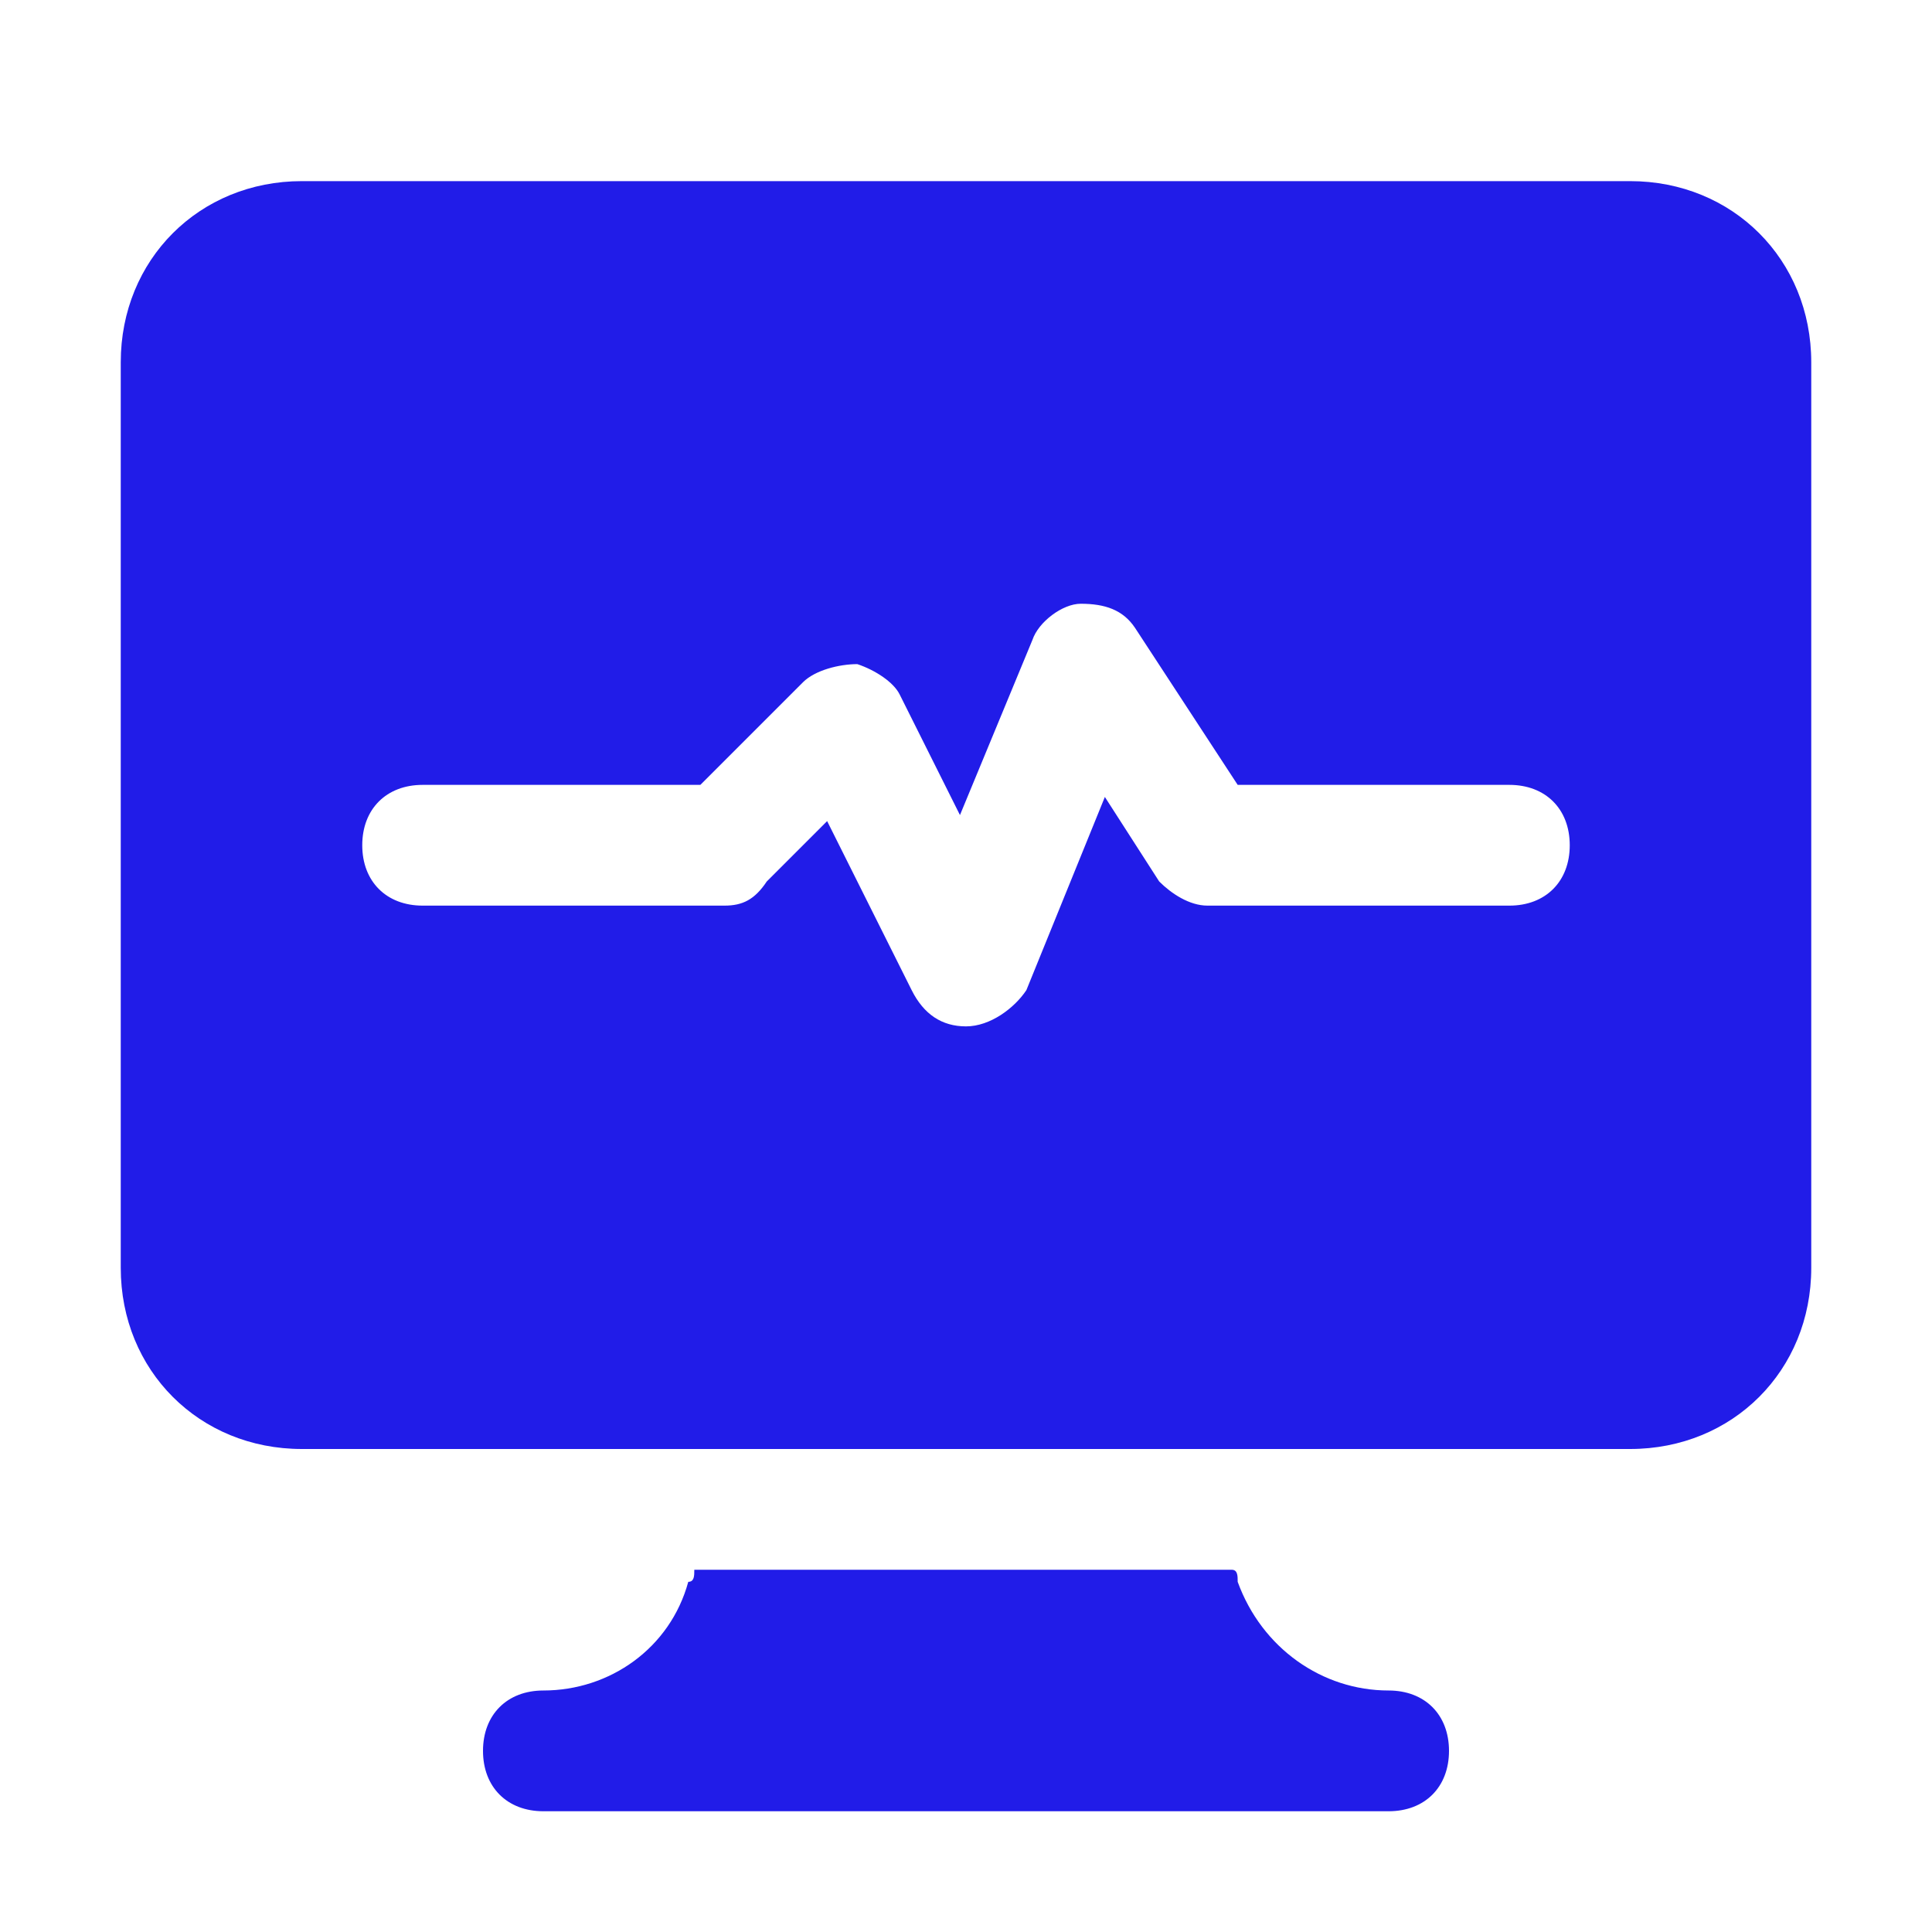 <svg width="32" height="32" viewBox="0 0 32 32" fill="none" xmlns="http://www.w3.org/2000/svg">
<path d="M23 28C21.9 28 20.9 27.3 20.5 26.2C20.5 26.1 20.5 26 20.4 26H11.5C11.5 26.1 11.5 26.2 11.4 26.2C11.1 27.3 10.1 28 9 28C8.4 28 8 28.4 8 29C8 29.6 8.4 30 9 30H23C23.6 30 24 29.6 24 29C24 28.4 23.6 28 23 28Z" fill="#211CE8"/>
<path d="M27 3H5C3.3 3 2 4.3 2 6V21C2 22.7 3.3 24 5 24H11.9H20H27C28.7 24 30 22.7 30 21V6C30 4.3 28.7 3 27 3ZM25 15H20C19.7 15 19.4 14.8 19.2 14.6L18.3 13.2L17 16.4C16.8 16.7 16.4 17 16 17C15.6 17 15.3 16.8 15.1 16.4L13.7 13.6L12.7 14.6C12.5 14.9 12.3 15 12 15H7C6.4 15 6 14.6 6 14C6 13.4 6.4 13 7 13H11.6L13.3 11.3C13.5 11.1 13.9 11 14.2 11C14.5 11.1 14.8 11.3 14.9 11.5L15.9 13.5L17.1 10.6C17.2 10.3 17.6 10 17.9 10C18.3 10 18.6 10.1 18.8 10.4L20.5 13H25C25.6 13 26 13.4 26 14C26 14.6 25.6 15 25 15Z" fill="#211CE8"/>
</svg>
